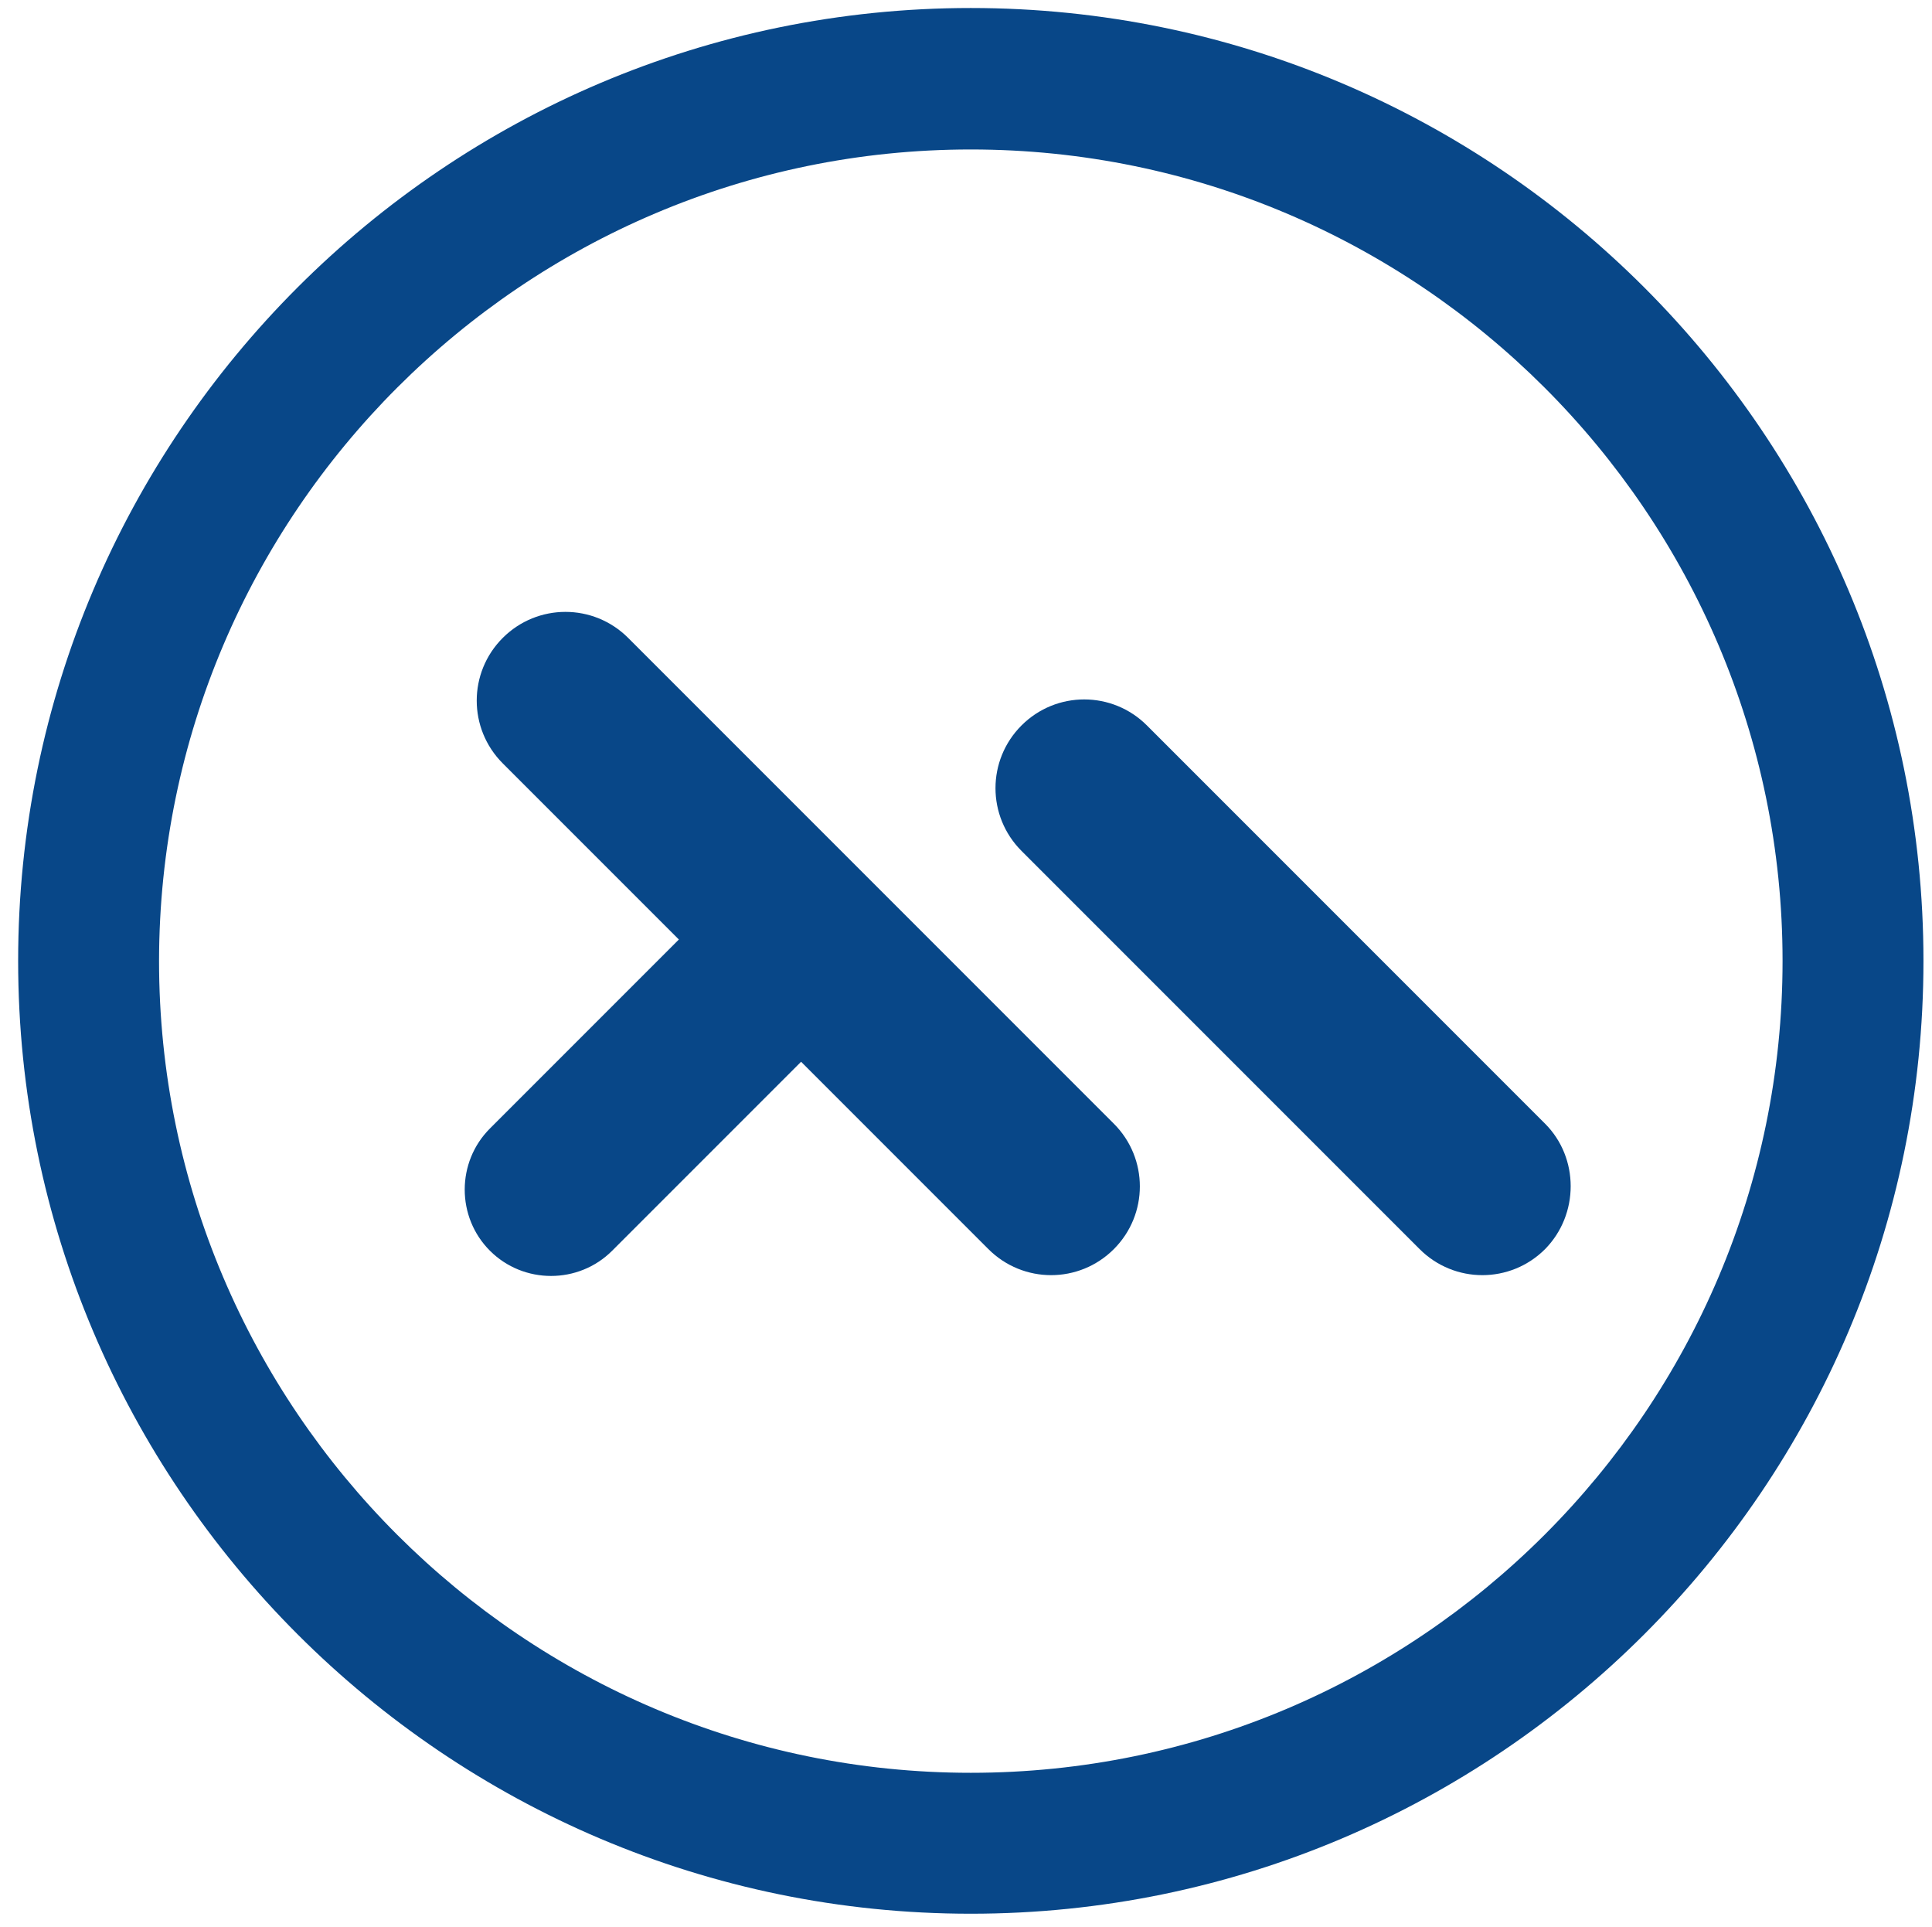 <svg width="362" height="361" viewBox="0 0 362 361" fill="none" xmlns="http://www.w3.org/2000/svg">
<path d="M117.7 119.5C111.2 113 100.7 113 94.2 119.5C87.7 126 87.7 136.5 94.2 143L127.2 176L91.8 211.4C85.5 217.7 85.5 228 91.8 234.3C98.1 240.6 108.4 240.6 114.7 234.3L150.1 198.9L185.2 234C191.7 240.5 202.2 240.5 208.7 234C215.2 227.5 215.2 217 208.7 210.5L117.7 119.5Z" fill="#084788"/>
<path d="M181.9 1.5C83.5 1.5 3.4 81.6 3.4 180C3.4 278.4 83.5 358.5 181.9 358.5C280.3 358.5 360.4 278.5 360.4 180C360.4 81.6 280.4 1.5 181.9 1.5ZM181.9 332.1C98.1 332.1 29.8 263.9 29.8 180C29.9 96.2 98.1 28 181.9 28C265.7 28 334 96.2 334 180C334 263.9 265.8 332.1 181.9 332.1Z" fill="#084788"/>
<path d="M289.5 210.5L214.9 135.9C208.4 129.4 197.9 129.4 191.4 135.9C184.9 142.4 184.9 152.9 191.4 159.4L266 234C272.5 240.5 283 240.5 289.5 234C295.9 227.5 295.9 216.9 289.5 210.5Z" fill="#084788"/>
</svg>
